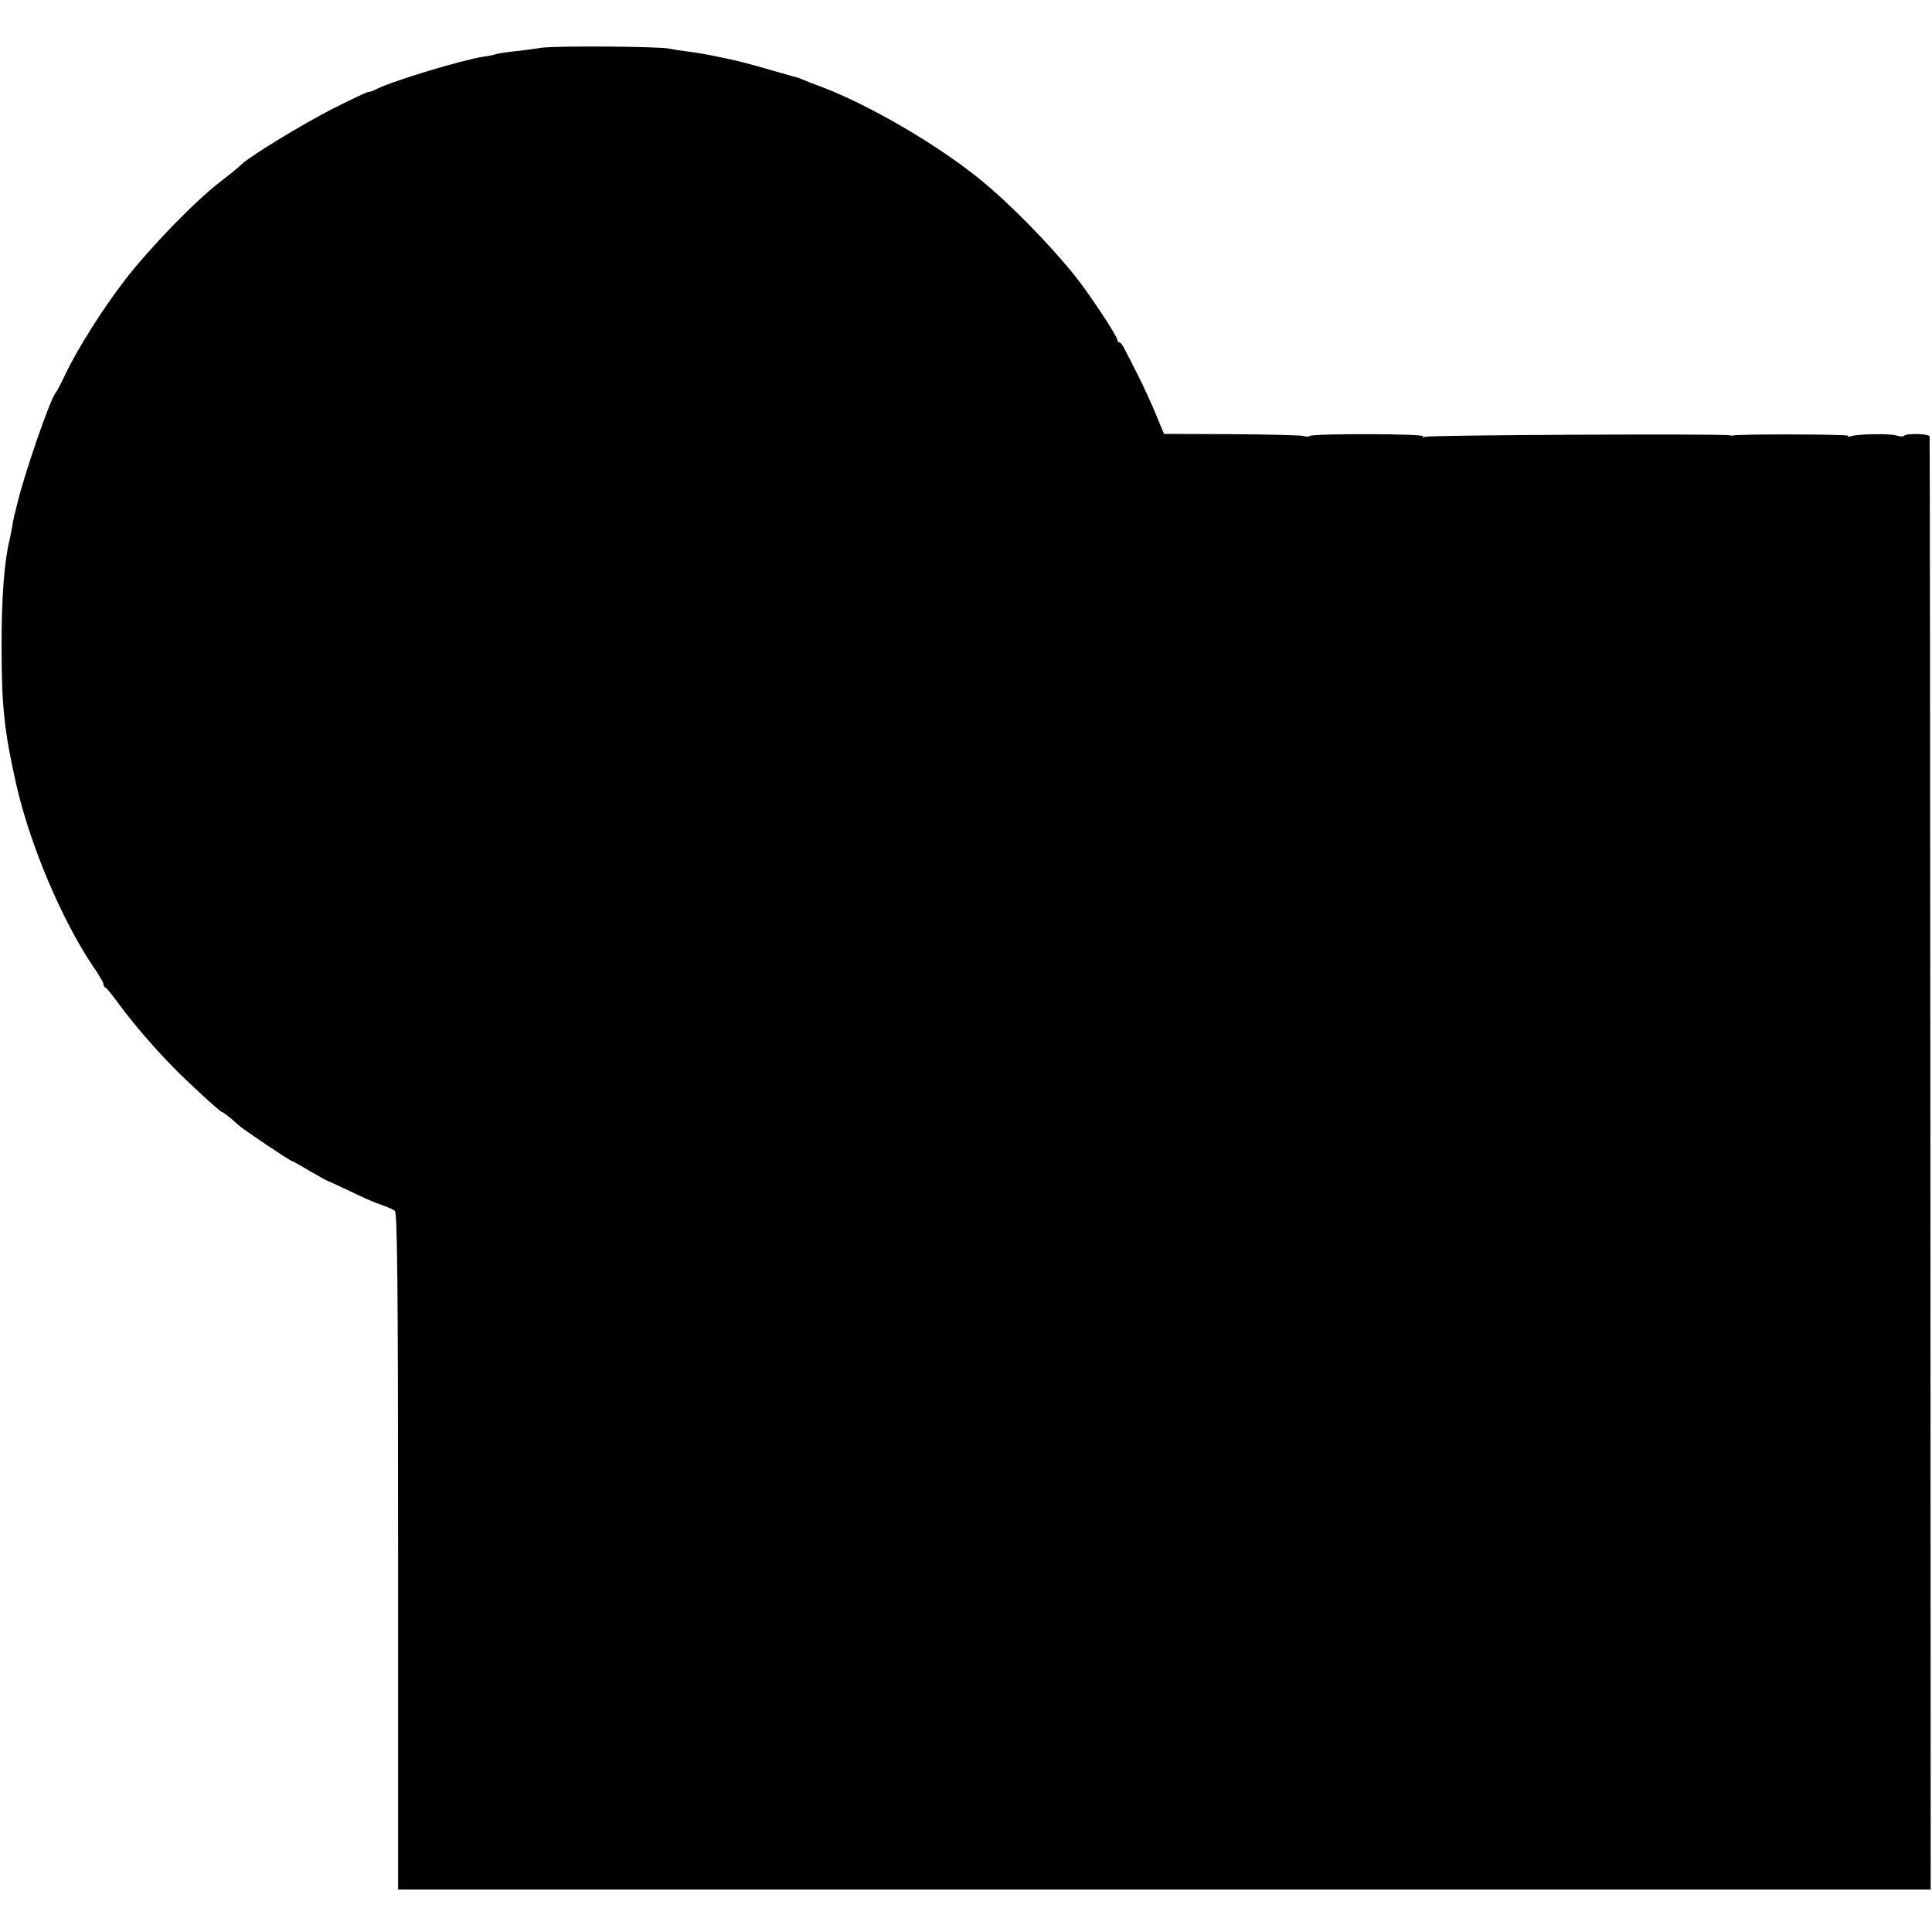 <?xml version="1.0" standalone="no"?>
<!DOCTYPE svg PUBLIC "-//W3C//DTD SVG 20010904//EN"
 "http://www.w3.org/TR/2001/REC-SVG-20010904/DTD/svg10.dtd">
<svg version="1.0" xmlns="http://www.w3.org/2000/svg"
 width="728pt" height="728pt" viewBox="0 0 728 728"
 preserveAspectRatio="xMidYMid meet">
<g transform="translate(0,728) scale(0.1,-0.1)"
fill="#000000" stroke="none">
<path d="M2040 7100 c-30 -5 -78 -11 -107 -14 -28 -3 -57 -8 -65 -10 -7 -3
-26 -7 -43 -9 -85 -13 -346 -92 -407 -123 -16 -8 -28 -12 -28 -10 0 3 -61 -26
-135 -63 -121 -62 -324 -186 -350 -215 -5 -6 -39 -33 -75 -61 -93 -71 -262
-245 -356 -366 -84 -108 -183 -264 -231 -366 -15 -32 -30 -60 -33 -63 -20 -20
-120 -311 -146 -422 -2 -10 -7 -28 -10 -40 -3 -13 -7 -32 -8 -43 -2 -11 -6
-31 -9 -45 -21 -84 -32 -227 -31 -415 0 -218 11 -314 55 -510 52 -229 172
-512 290 -687 22 -31 39 -61 39 -67 0 -5 3 -11 8 -13 4 -1 27 -30 52 -64 53
-72 135 -167 205 -238 58 -59 175 -166 181 -166 4 0 38 -26 63 -50 19 -17 193
-134 201 -135 3 0 33 -17 68 -38 35 -20 65 -37 67 -37 2 0 40 -18 85 -39 44
-22 97 -45 117 -51 21 -7 44 -17 51 -23 9 -7 12 -276 12 -1283 l0 -1274 2888
0 2887 0 -1 2732 c-1 1503 -2 2738 -3 2743 -1 11 -86 13 -97 3 -3 -4 -16 -3
-28 1 -23 8 -149 6 -172 -3 -8 -3 -13 -2 -10 2 3 6 -418 7 -434 1 -3 -1 -9 0
-15 1 -27 6 -1135 1 -1146 -6 -7 -4 -10 -3 -6 2 6 10 -420 11 -429 1 -3 -3
-13 -3 -21 0 -8 3 -130 6 -271 7 l-256 1 -31 75 c-17 41 -48 109 -69 150 -21
41 -43 85 -50 97 -6 13 -14 23 -18 23 -5 0 -8 5 -8 10 0 14 -110 179 -159 240
-98 122 -250 277 -362 367 -155 126 -408 274 -584 342 -33 12 -69 26 -80 31
-11 5 -29 11 -40 13 -11 3 -58 17 -105 30 -47 14 -110 30 -140 36 -30 6 -66
14 -80 16 -14 3 -45 8 -70 11 -25 3 -56 8 -70 11 -40 8 -420 11 -480 3z"/>
</g>
</svg>
